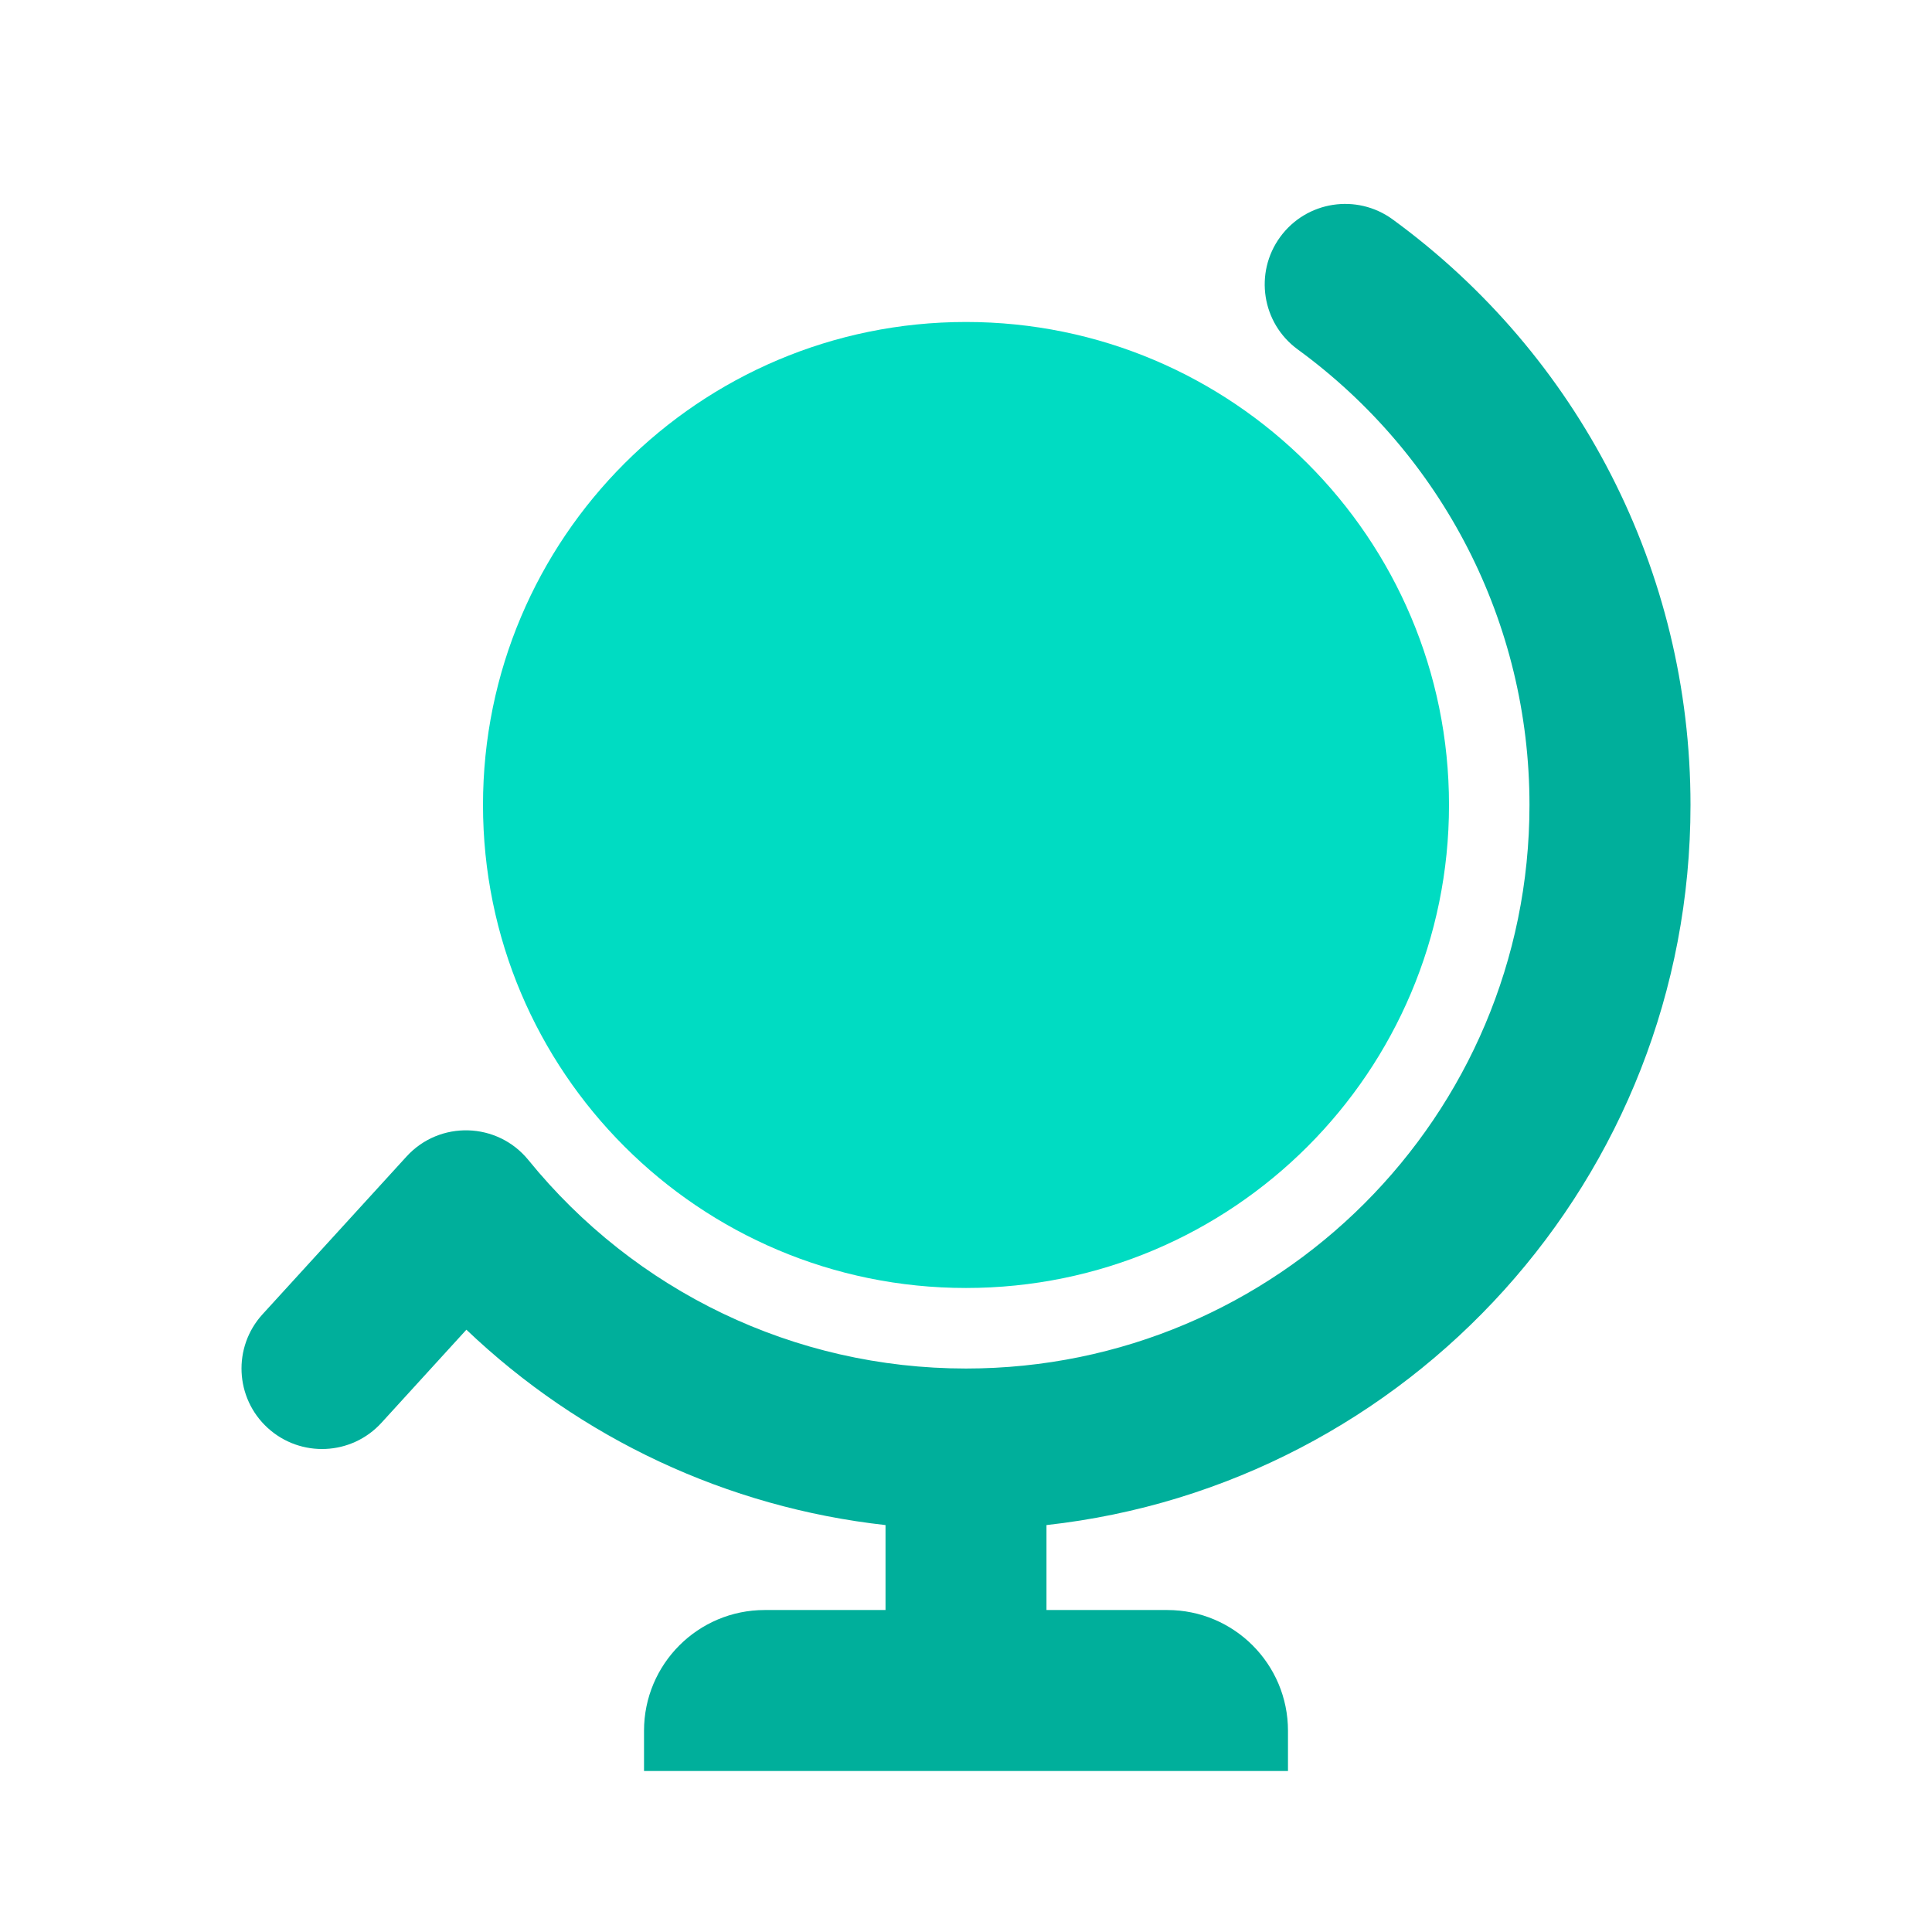 <svg width="32" height="32" viewBox="0 0 32 32" fill="none" xmlns="http://www.w3.org/2000/svg">
<path fill-rule="evenodd" clip-rule="evenodd" d="M6.318 23.566L7.725 22.024C9.611 23.822 12.038 24.968 14.667 25.26V26.667H12.667C11.562 26.667 10.667 27.562 10.667 28.667V29.333L15.667 29.333H16.333L21.333 29.333V28.667C21.333 27.562 20.438 26.667 19.333 26.667H17.333V25.26C23.333 24.597 28 19.51 28 13.333C28 9.452 26.143 5.879 23.067 3.634C22.472 3.2 21.638 3.33 21.204 3.925C20.77 4.52 20.9 5.354 21.495 5.788C23.89 7.536 25.333 10.313 25.333 13.333C25.333 18.488 21.155 22.667 16 22.667C13.151 22.667 10.515 21.384 8.752 19.214C8.238 18.582 7.282 18.554 6.733 19.156L4.349 21.768C3.852 22.312 3.891 23.155 4.434 23.651C4.978 24.148 5.822 24.11 6.318 23.566Z" fill="#00AF9B"/>
<path fill-rule="evenodd" clip-rule="evenodd" d="M16 21.333C20.418 21.333 24 17.752 24 13.333C24 8.915 20.418 5.333 16 5.333C11.582 5.333 8 8.915 8 13.333C8 17.752 11.582 21.333 16 21.333Z" fill="#00DCC2"/>
</svg>
